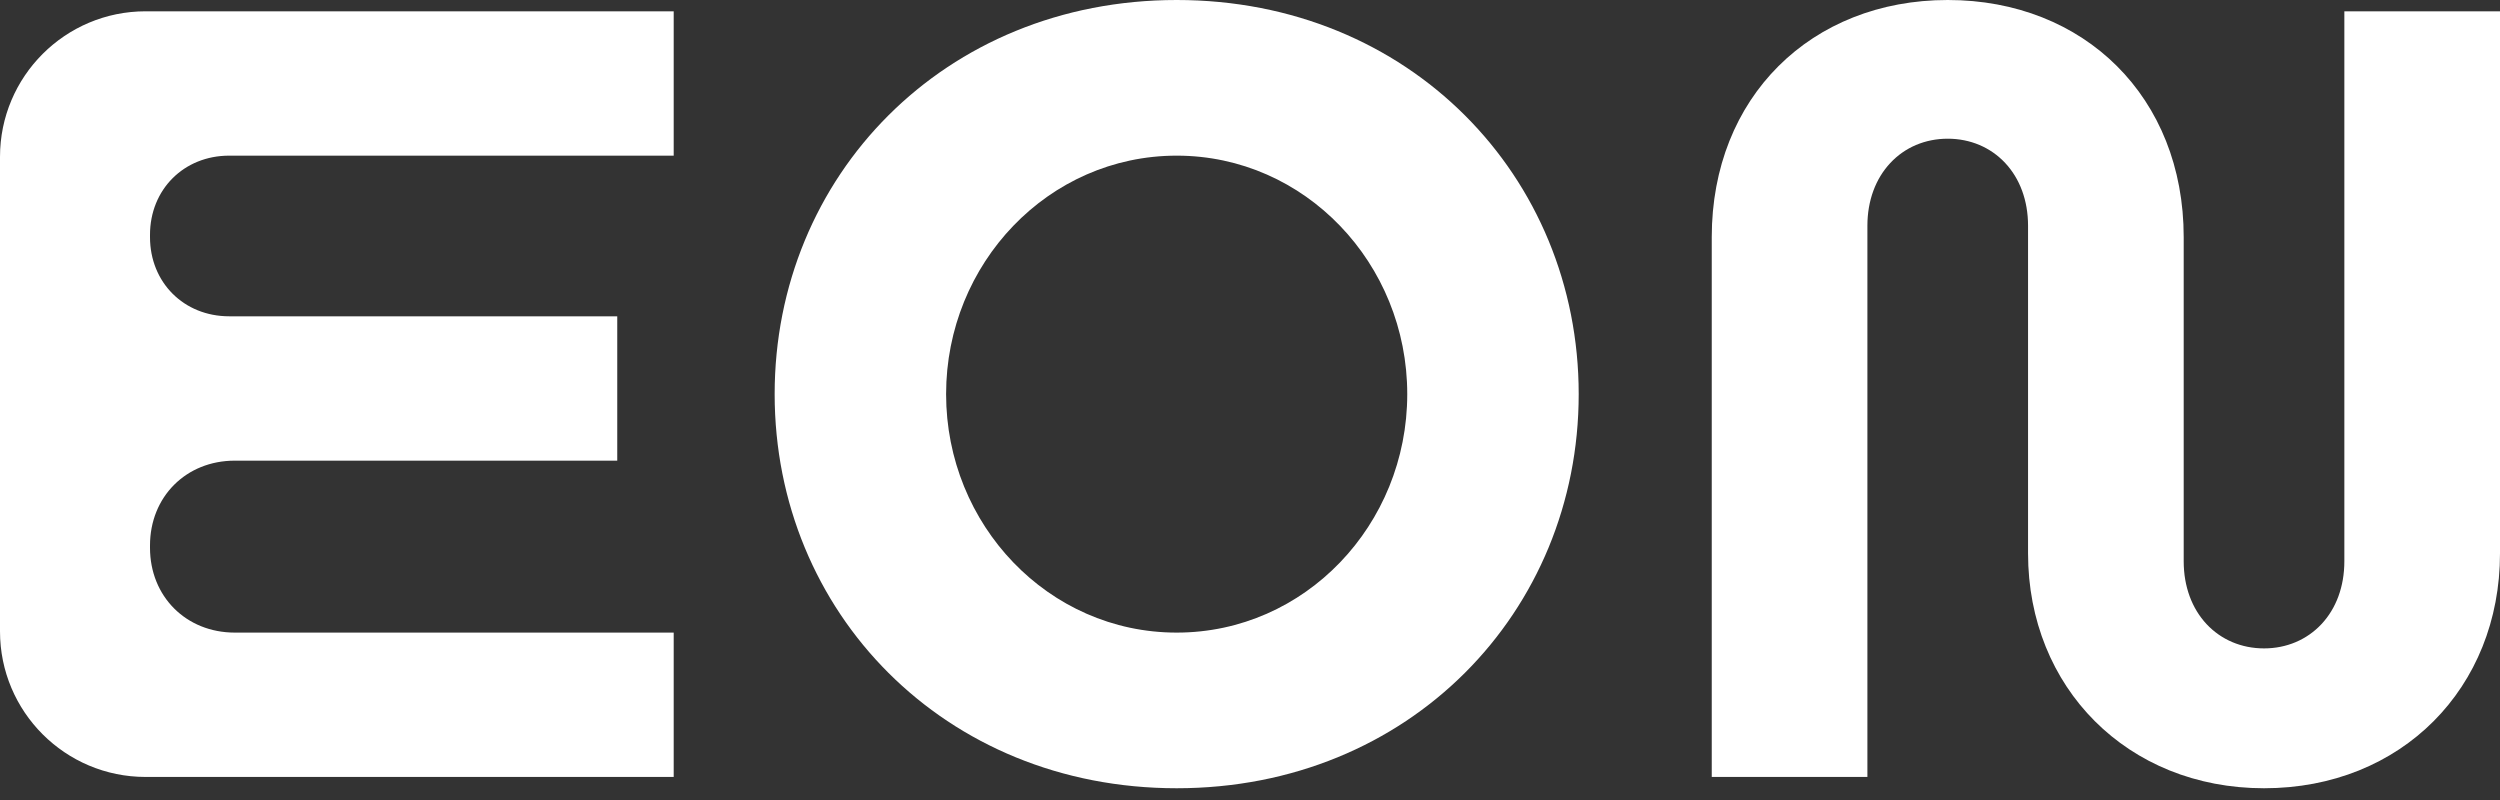 <svg width="50" height="16" viewBox="0 0 50 16" fill="none" xmlns="http://www.w3.org/2000/svg">
<rect x="0" y="0" width="50" height="16" fill="#333333" stroke="none"/>
<path d="M34.235 4.742C34.235 1.944 36.223 0 38.955 0C41.686 0 43.674 1.944 43.674 4.742V11.226C43.674 11.733 43.84 12.17 44.131 12.482C44.424 12.795 44.83 12.968 45.281 12.968C45.731 12.968 46.137 12.795 46.43 12.482C46.722 12.17 46.887 11.733 46.887 11.226V0.226H50V11.068C50 13.754 48.033 15.765 45.281 15.765C42.55 15.765 40.561 13.753 40.561 11.068V4.516C40.561 4.009 40.396 3.572 40.104 3.26C39.812 2.947 39.405 2.774 38.955 2.774C38.504 2.774 38.098 2.947 37.806 3.26C37.514 3.572 37.348 4.009 37.348 4.516V15.539H34.235V4.742Z" fill="white"/>
<path fill-rule="evenodd" clip-rule="evenodd" d="M15.493 7.882C15.493 3.525 18.882 0 23.534 0C28.185 0 31.574 3.525 31.574 7.882C31.574 12.239 28.185 15.765 23.534 15.765C18.882 15.765 15.493 12.239 15.493 7.882ZM23.534 3.113C20.968 3.113 18.922 5.268 18.922 7.882C18.922 10.497 20.968 12.652 23.534 12.652C26.099 12.652 28.145 10.497 28.145 7.882C28.145 5.268 26.099 3.113 23.534 3.113Z" fill="white"/>
<path d="M0 3.138C0 1.53 1.304 0.226 2.912 0.226H13.474V3.113H4.584C3.677 3.113 3 3.79 3 4.697V4.742C3 5.649 3.677 6.326 4.584 6.326H12.345V9.213H4.697C3.722 9.213 3 9.935 3 10.91V10.955C3 11.93 3.722 12.652 4.697 12.652H13.474V15.539H2.912C1.304 15.539 0 14.235 0 12.627V3.138Z" fill="white"/>
</svg>
